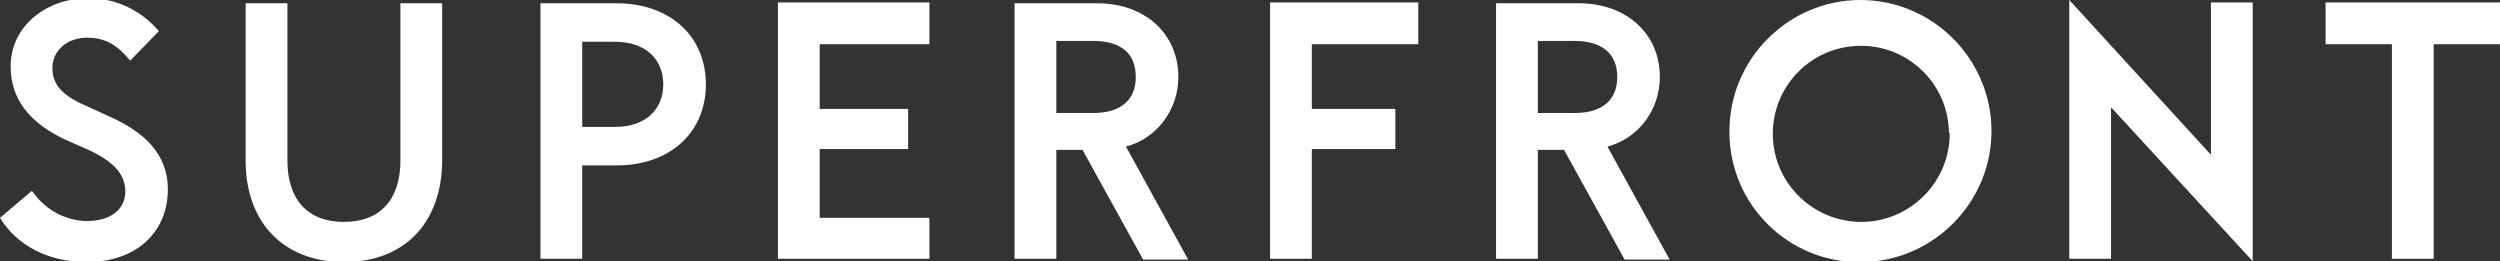<?xml version="1.0" encoding="utf-8"?>
<!-- Generator: Adobe Illustrator 23.0.3, SVG Export Plug-In . SVG Version: 6.00 Build 0)  -->
<svg version="1.1" id="Layer_1" xmlns="http://www.w3.org/2000/svg" xmlns:xlink="http://www.w3.org/1999/xlink" x="0px" y="0px"
	 viewBox="0 0 305.3 31.9" style="enable-background:new 0 0 305.3 31.9;" xml:space="preserve">
<rect x="0" y="0" width="305.3" height="31.9" fill="#333333" stroke="none"/>
<style type="text/css">
	.st0{fill:#FFFFFF;}
</style>
<title>Superfront-Logo-Black-Copyright</title>
<path class="st0" d="M0,26.6l3.9-3.3c1.5,2.2,3.9,3.6,6.6,3.7c3,0,4.8-1.4,4.8-3.6s-1.5-3.7-4.5-5.1l-2.5-1.1c-4.7-2.1-7-5.1-7-9.1
	c0-5,4.5-8.3,9.3-8.3c3.4-0.1,6.6,1.4,8.8,4l-3.5,3.6c-1.6-1.9-3-2.8-5.3-2.8S6.4,6.1,6.4,8.3s1.4,3.5,4.5,4.8l2.4,1.1
	c4.3,1.9,7.2,4.6,7.2,8.9c0,5.3-3.9,8.9-9.9,8.9C5.8,32,2,29.9,0,26.6"/>
<path class="st0" d="M30,19.4V0.4h5.1v19.2c0,4.8,2.5,7.5,6.9,7.5s6.9-2.7,6.9-7.5V0.4h5.1v19.1c0,7.7-4.6,12.5-12,12.5
	S29.9,27.1,30,19.4"/>
<path class="st0" d="M75.1,15.5c3.7,0,5.9-2.1,5.9-5.2s-2.2-5.2-5.9-5.2h-4v10.4H75.1z M66,0.4h9.3c6.5,0,10.9,4,10.9,9.9
	s-4.4,9.9-10.9,9.9h-4.2v11.4H66L66,0.4z"/>
<polygon class="st0" points="95,0.3 95,31.6 113.5,31.6 113.5,26.6 100.1,26.6 100.1,18.2 110.9,18.2 110.9,13.3 100.1,13.3 
	100.1,5.4 113.5,5.4 113.5,0.3 "/>
<path class="st0" d="M133.5,13.8c3.5,0,5.2-1.7,5.2-4.4S137.1,5,133.5,5H129v8.8H133.5z M132.2,18.3H129v13.3h-5.1V0.4H134
	c5.8,0,9.9,3.7,9.9,9c0,4-2.6,7.5-6.4,8.5l7.6,13.8h-5.5L132.2,18.3z"/>
<polygon class="st0" points="155.1,0.3 155.1,31.6 160.2,31.6 160.2,18.2 170.4,18.2 170.4,13.3 160.2,13.3 160.2,5.4 173.2,5.4 
	173.2,0.3 "/>
<path class="st0" d="M192.3,13.8c3.5,0,5.2-1.7,5.2-4.4S195.8,5,192.3,5h-4.5v8.8H192.3z M191,18.3h-3.2v13.3h-5.1V0.4h10.1
	c5.8,0,9.9,3.7,9.9,9c0,4-2.6,7.5-6.4,8.5l7.6,13.8h-5.5L191,18.3z"/>
<path class="st0" d="M238,16c-0.2-6-5.2-10.6-11.1-10.4c-6,0.2-10.6,5.2-10.4,11.1c0.2,5.8,5,10.4,10.8,10.4
	c5.9,0,10.8-4.8,10.8-10.8C238,16.2,238,16.1,238,16 M211.2,16c0-8.8,7.2-16,16-16s16,7.2,16,16s-7.2,16-16,16
	c-8.7,0.1-15.9-6.9-16-15.7C211.2,16.2,211.2,16.1,211.2,16"/>
<polygon class="st0" points="252.7,0 252.7,31.6 257.8,31.6 257.8,13.1 275.1,31.9 275.1,0.3 270,0.3 270,18.9 "/>
<polygon class="st0" points="284,0.3 284,5.4 292.1,5.4 292.1,31.6 297.2,31.6 297.2,5.4 305.3,5.4 305.3,0.3 "/>
</svg>
